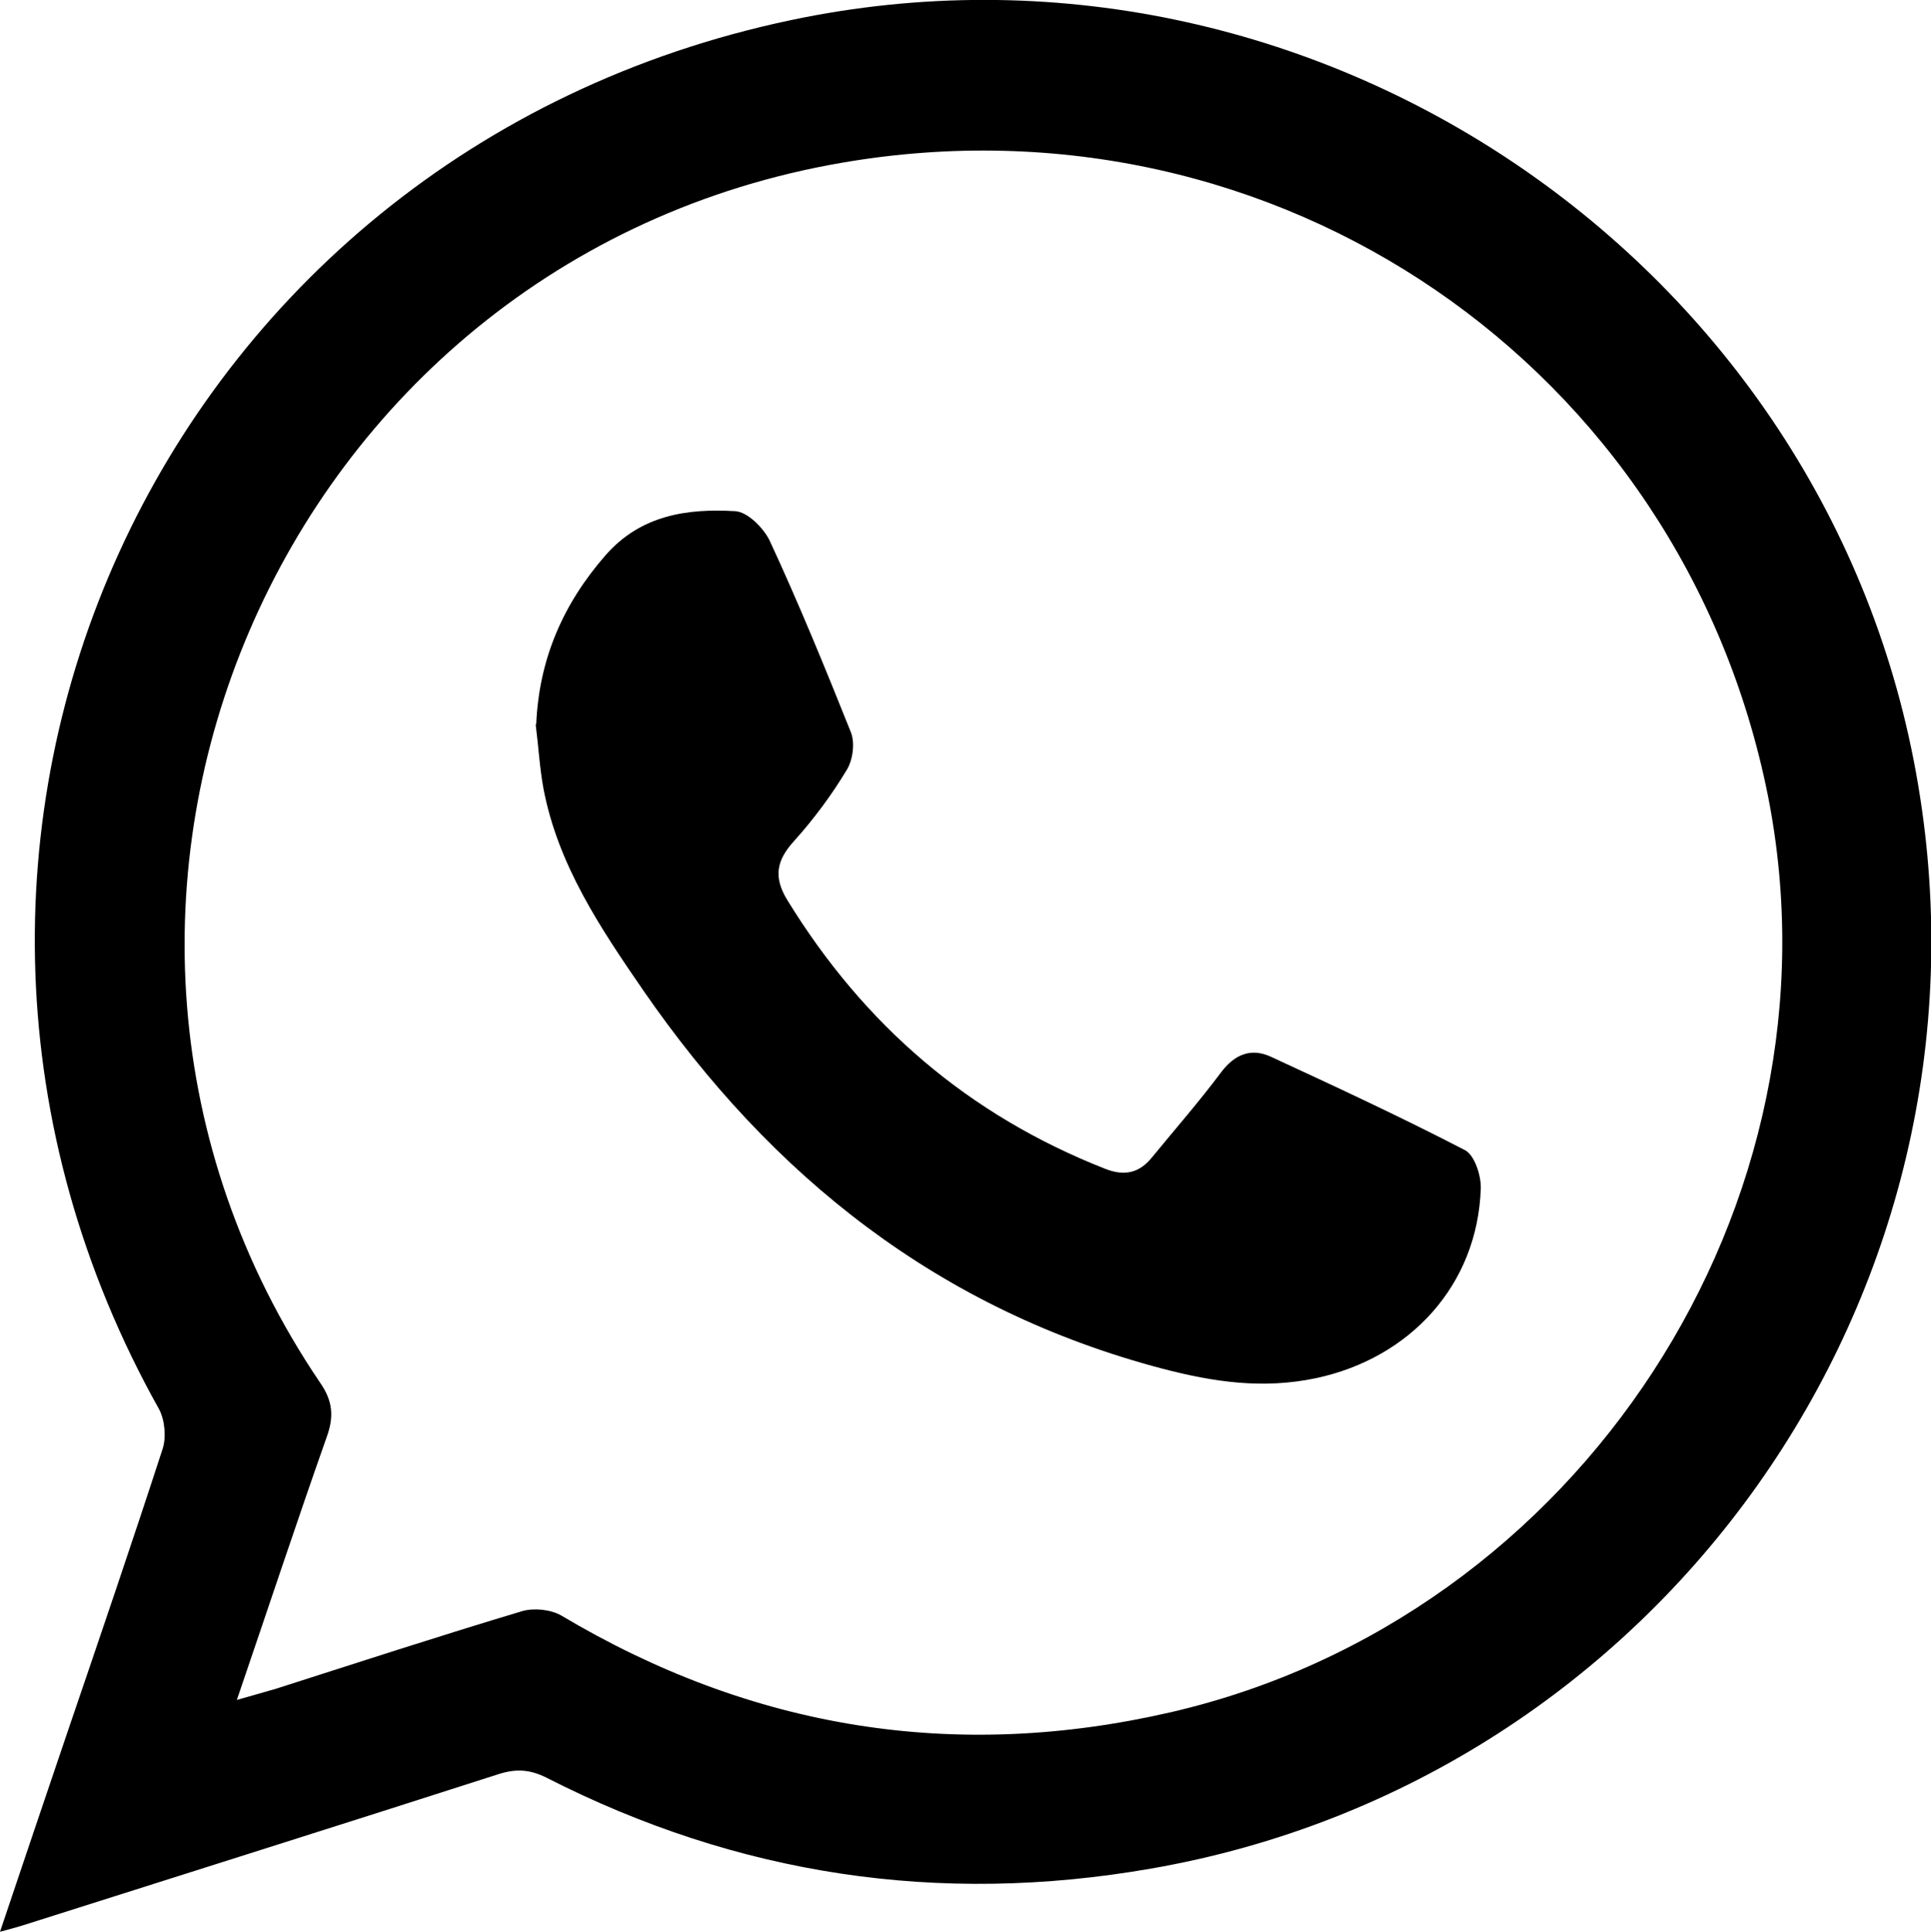 <?xml version="1.0" encoding="UTF-8"?>
<svg id="Layer_2" data-name="Layer 2" xmlns="http://www.w3.org/2000/svg" viewBox="0 0 34.57 34.58">
  <g id="Layer_1-2" data-name="Layer 1">
    <g>
      <path d="M4.24,30.43c.31-.09.5-.14.7-.2,1.47-.47,2.94-.95,4.41-1.39.21-.06.51-.03.7.08,3.41,2.03,7.05,2.62,10.91,1.73,7.32-1.69,12.14-9.1,10.69-16.41C30.11,6.55,22.85,1.58,15.09,2.91,4.97,4.64-.01,16.27,5.73,24.75c.23.33.25.61.12.97-.54,1.53-1.05,3.07-1.61,4.71ZM0,34.58c.42-1.25.82-2.43,1.22-3.61.57-1.67,1.14-3.34,1.69-5.03.07-.21.04-.52-.06-.71C-2.81,15.13,2.81,2.75,14.16.36c9.33-1.97,18.61,4.32,20.18,13.69,1.54,9.13-4.62,17.82-13.74,19.4-3.79.66-7.39.12-10.82-1.63-.3-.15-.55-.16-.86-.06-2.8.9-5.6,1.78-8.4,2.67-.15.05-.3.09-.52.15"/>
      <path d="M9.6,12.96c.05-1.16.48-2.15,1.24-3.02.63-.72,1.46-.84,2.32-.79.22.01.51.3.62.53.52,1.12.99,2.27,1.45,3.42.08.19.04.5-.07.68-.27.45-.59.88-.94,1.27-.32.35-.38.65-.12,1.07,1.37,2.23,3.24,3.84,5.68,4.8.35.14.62.08.85-.21.41-.5.83-.98,1.22-1.5.25-.34.55-.46.91-.29,1.17.54,2.33,1.08,3.47,1.67.17.09.29.46.28.69-.06,1.72-1.26,3.03-2.95,3.39-.95.2-1.83.07-2.75-.17-3.99-1.05-6.99-3.43-9.3-6.78-.77-1.12-1.52-2.24-1.78-3.6-.07-.38-.09-.76-.14-1.15"/>
    </g>
  </g>
</svg>